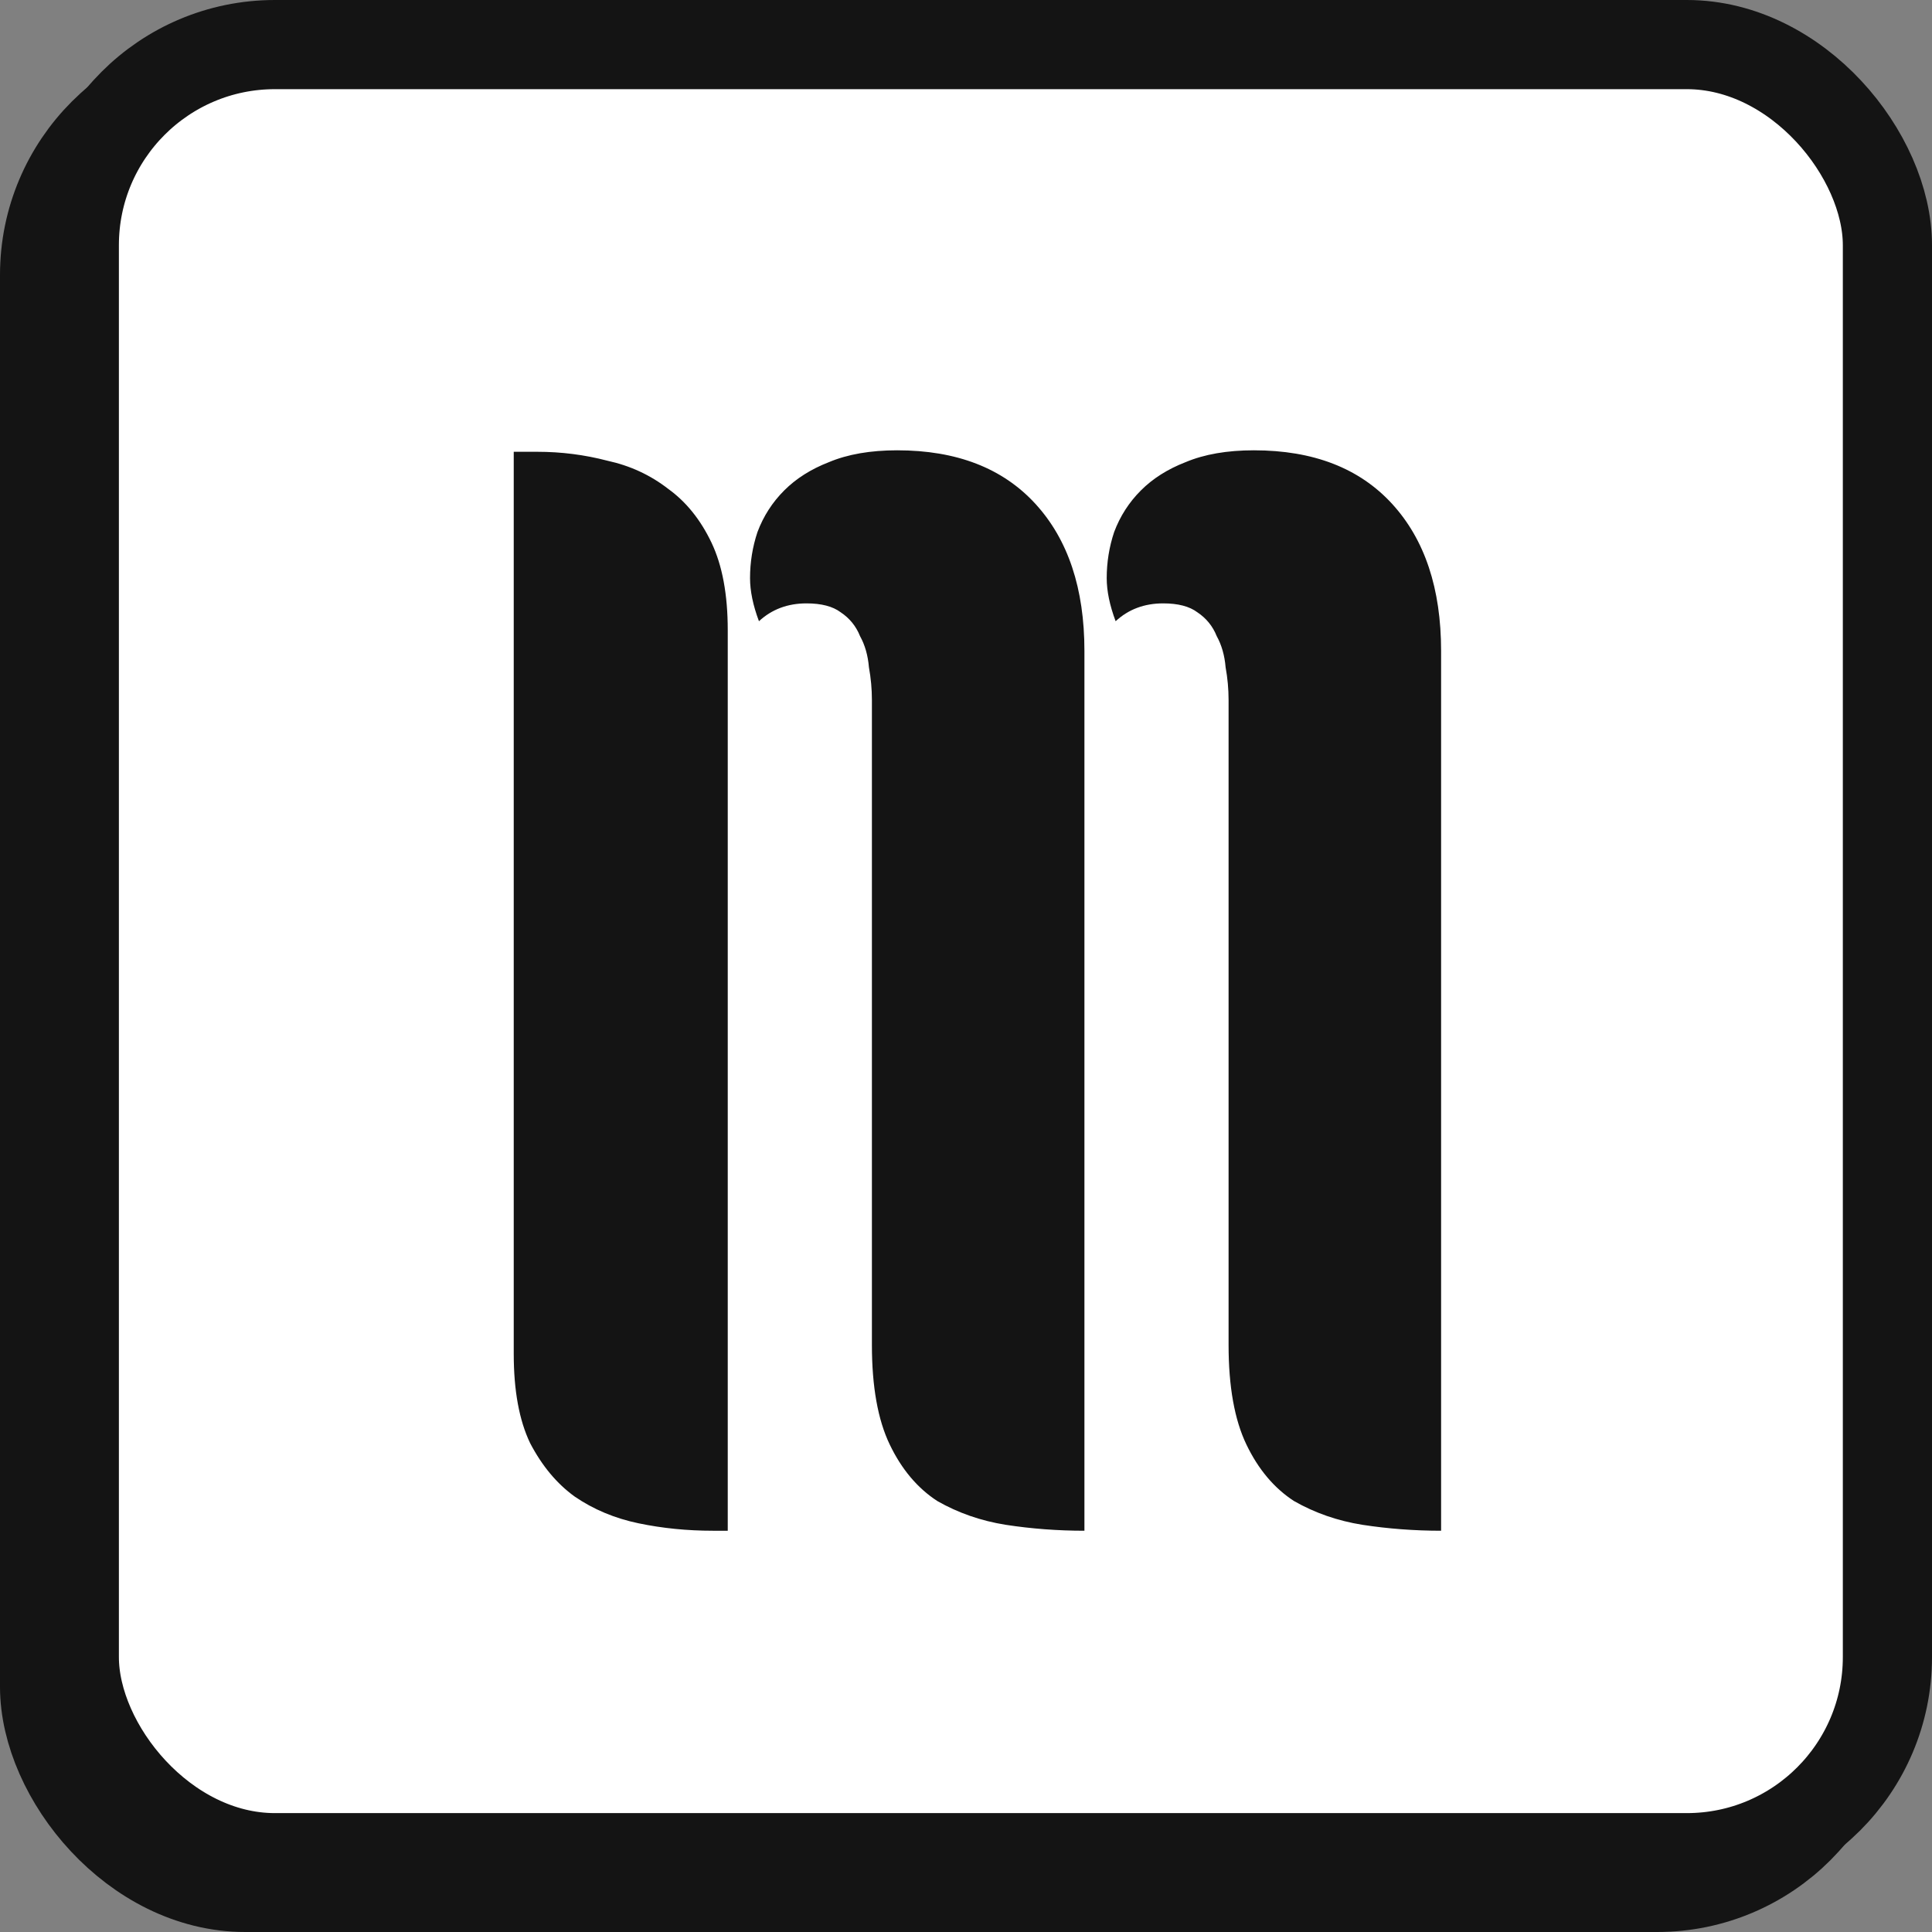<svg width="260" height="260" viewBox="0 0 260 260" fill="none" xmlns="http://www.w3.org/2000/svg">
<rect x="0" y="0" width="260" height="260" fill="#808080" stroke="none"/>
<rect x="6" y="10" width="244" height="244" rx="27" fill="white" stroke="#141414" stroke-width="12"/>
<rect x="10" y="6" width="244" height="244" rx="27" fill="white" stroke="#141414" stroke-width="12"/>
<path d="M117.337 94.2C117.337 92.733 117.203 91.267 116.937 89.8C116.803 88.2 116.403 86.8 115.737 85.6C115.203 84.267 114.337 83.2 113.137 82.4C112.07 81.6 110.537 81.2 108.537 81.2C106.003 81.2 103.87 82 102.137 83.6C101.337 81.467 100.937 79.533 100.937 77.8C100.937 75.667 101.27 73.6 101.937 71.6C102.737 69.467 103.937 67.6 105.537 66C107.137 64.4 109.137 63.133 111.537 62.2C114.07 61.133 117.137 60.6 120.737 60.6C128.737 60.6 134.937 63 139.337 67.8C143.737 72.6 145.937 79.2 145.937 87.6V206C142.337 206 138.803 205.733 135.337 205.2C132.003 204.667 128.937 203.6 126.137 202C123.47 200.267 121.337 197.733 119.737 194.4C118.137 191.067 117.337 186.6 117.337 181V94.2ZM97.937 206H95.937C92.47 206 89.137 205.667 85.937 205C82.737 204.333 79.87 203.133 77.337 201.4C74.937 199.667 72.937 197.267 71.337 194.2C69.87 191.133 69.137 187.133 69.137 182.2V60.8H72.337C75.537 60.8 78.67 61.2 81.737 62C84.803 62.667 87.537 63.933 89.937 65.8C92.337 67.533 94.27 69.933 95.737 73C97.203 76.067 97.937 80 97.937 84.8V206ZM165.337 94.2C165.337 92.733 165.203 91.267 164.937 89.8C164.803 88.2 164.403 86.8 163.737 85.6C163.203 84.267 162.337 83.2 161.137 82.4C160.07 81.6 158.537 81.2 156.537 81.2C154.003 81.2 151.87 82 150.137 83.6C149.337 81.467 148.937 79.533 148.937 77.8C148.937 75.667 149.27 73.6 149.937 71.6C150.737 69.467 151.937 67.6 153.537 66C155.137 64.4 157.137 63.133 159.537 62.2C162.07 61.133 165.137 60.6 168.737 60.6C176.737 60.6 182.937 63 187.337 67.8C191.737 72.6 193.937 79.2 193.937 87.6V206C190.337 206 186.803 205.733 183.337 205.2C180.003 204.667 176.937 203.6 174.137 202C171.47 200.267 169.337 197.733 167.737 194.4C166.137 191.067 165.337 186.6 165.337 181V94.2Z" fill="#141414"/>
</svg>
